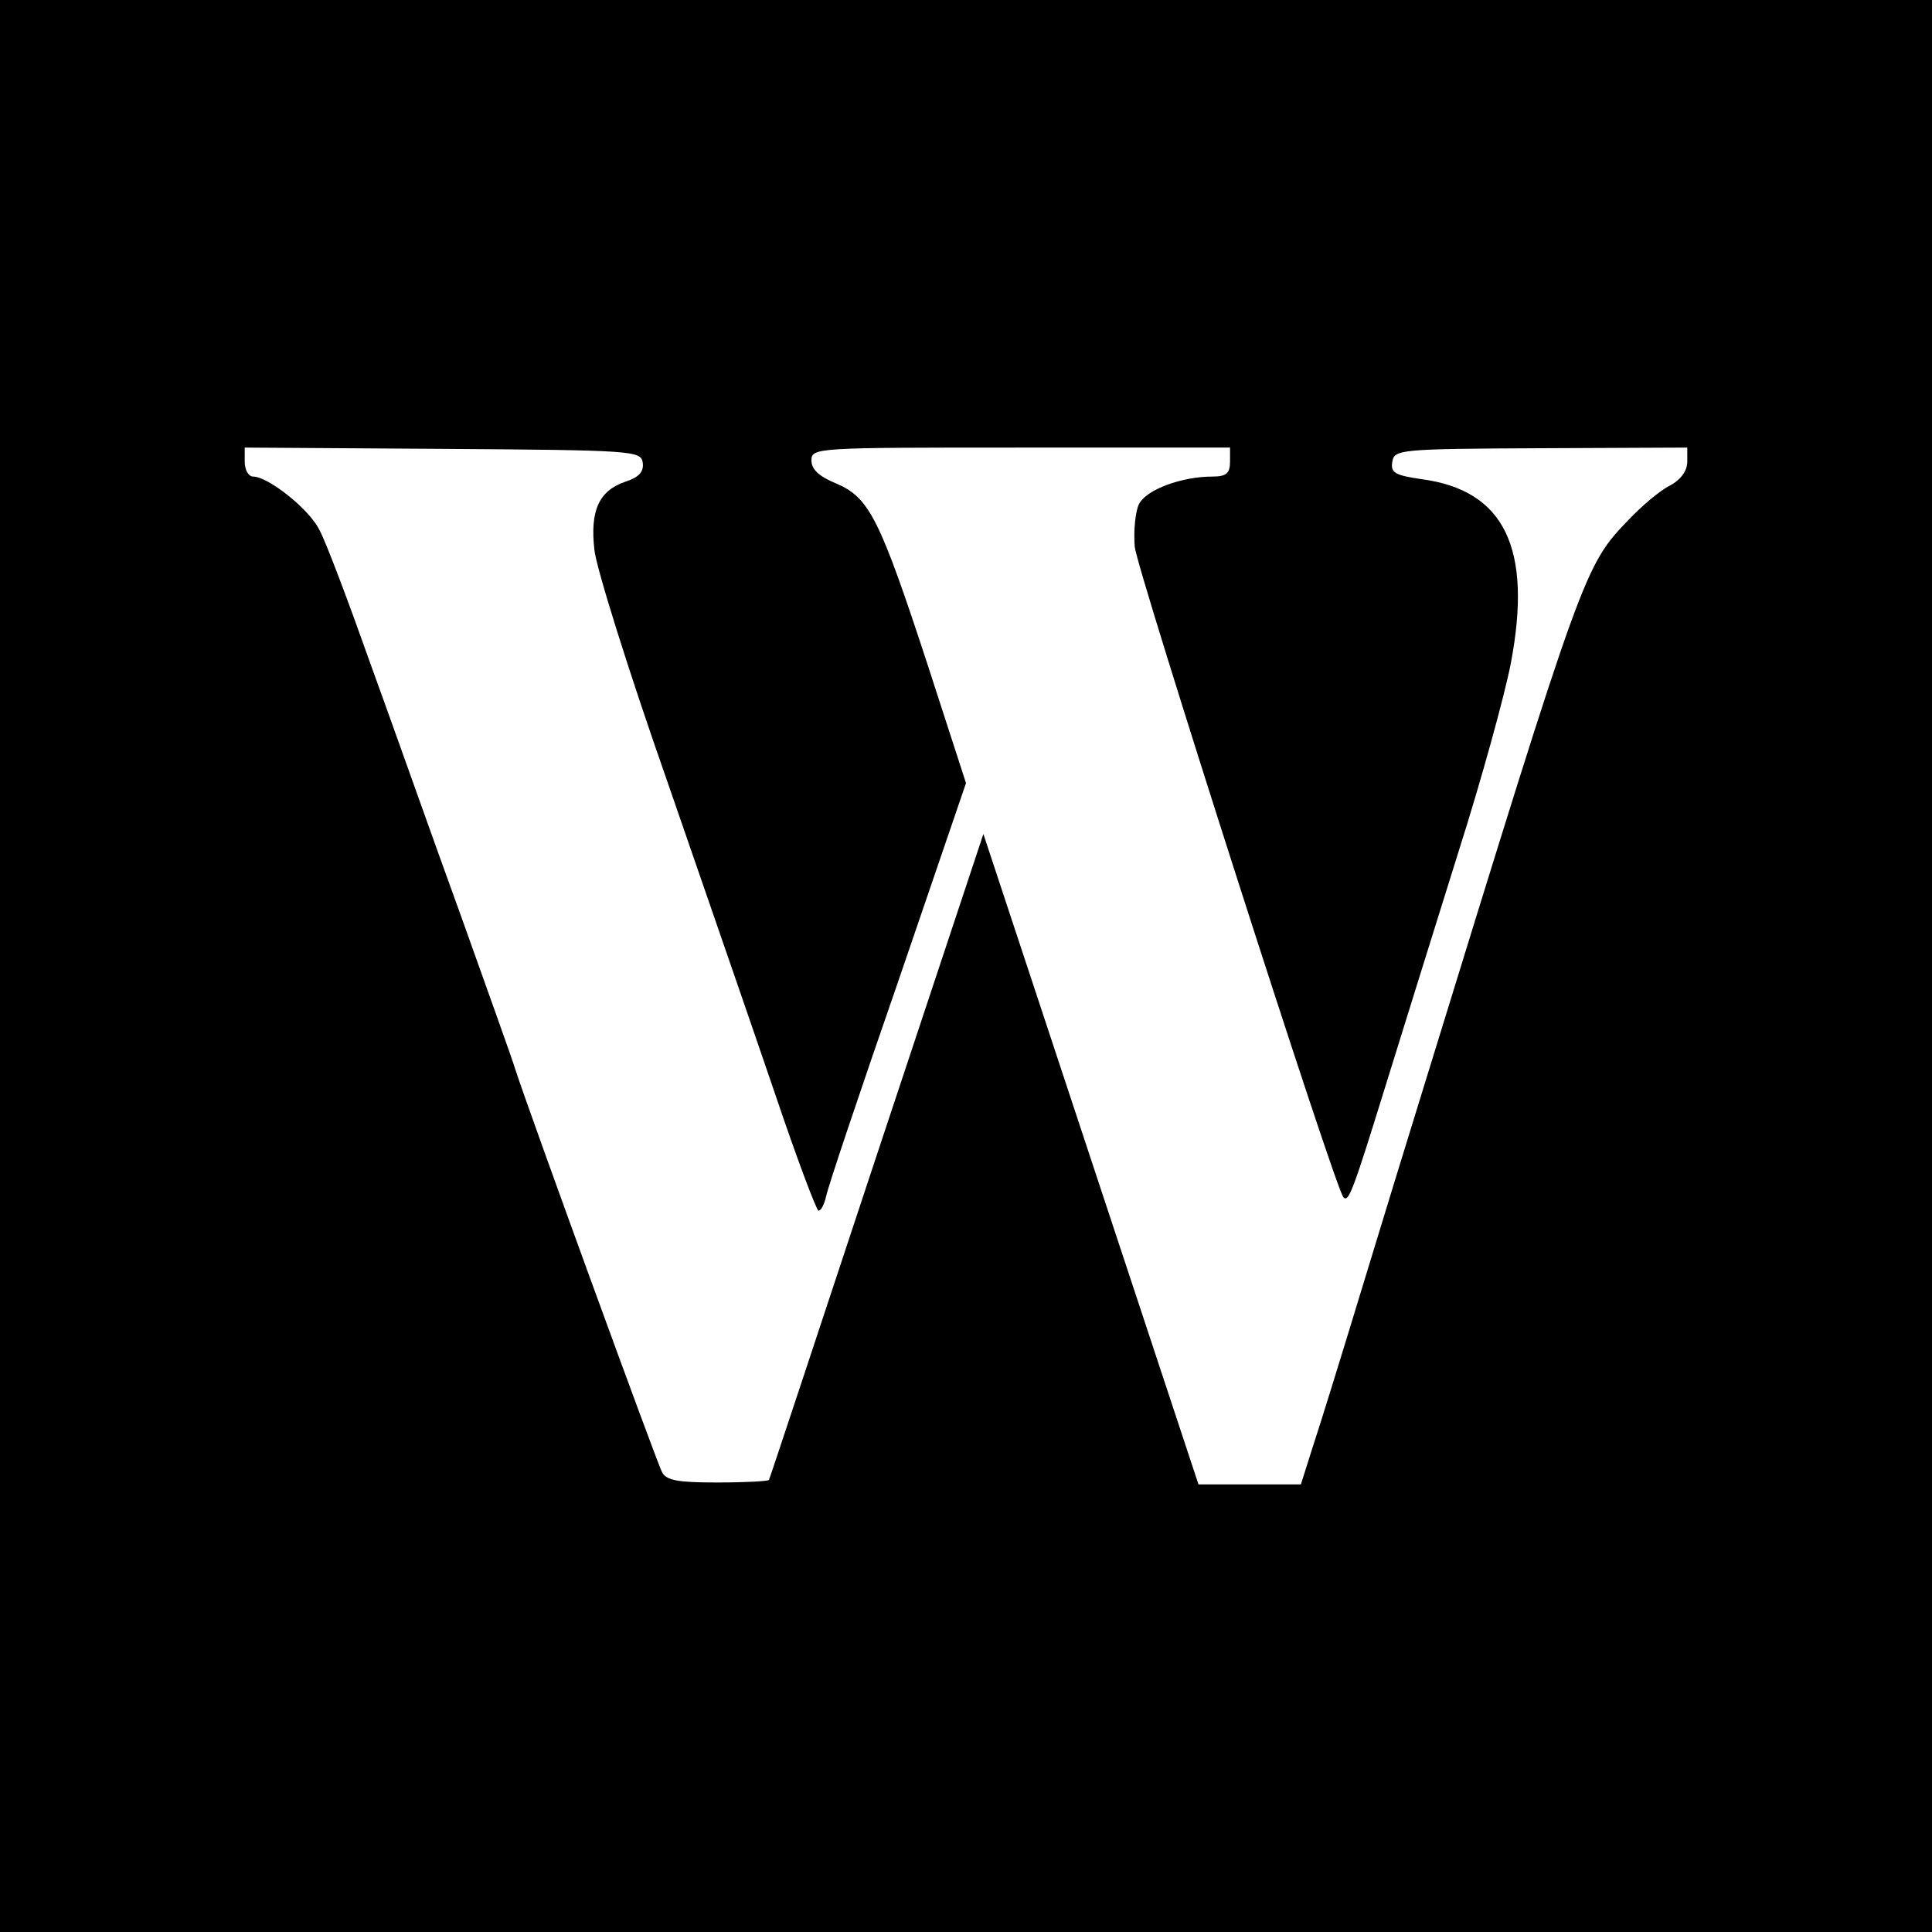 <?xml version="1.0" encoding="UTF-8" standalone="no"?> <svg xmlns="http://www.w3.org/2000/svg" version="1.0" width="300pt" height="300pt" viewBox="0 0 300 300" preserveAspectRatio="xMidYMid meet"><g transform="translate(0,300) scale(0.1,-0.1)" fill="#000000" stroke="none"><path d="M0 1500 l0 -1500 1500 0 1500 0 0 1500 0 1500 -1500 0 -1500 0 0 -1500z m998 782 c2 -14 -5 -23 -27 -30 -41 -14 -55 -45 -48 -106 3 -28 53 -188 112 -356 58 -168 134 -387 168 -487 34 -101 65 -183 68 -183 4 0 9 10 12 23 2 12 52 161 111 331 l106 310 -59 182 c-75 229 -91 261 -142 283 -27 11 -39 22 -39 36 0 20 7 20 325 20 l325 0 0 -22 c0 -18 -6 -23 -27 -23 -48 0 -102 -20 -114 -42 -6 -11 -9 -42 -7 -67 4 -38 311 -996 324 -1010 8 -9 15 10 63 165 27 87 79 254 115 369 37 116 73 248 82 295 34 179 -10 269 -139 286 -41 6 -48 10 -45 27 3 19 11 20 230 21 l228 1 0 -22 c0 -14 -10 -28 -27 -37 -16 -8 -44 -32 -64 -53 -69 -72 -69 -72 -318 -880 -22 -71 -65 -211 -96 -313 -31 -102 -65 -212 -76 -245 l-19 -60 -80 0 -79 0 -167 505 -167 505 -166 -500 c-91 -275 -166 -502 -167 -503 -1 -2 -37 -4 -80 -4 -61 0 -79 3 -86 16 -8 15 -206 558 -228 626 -4 14 -43 122 -85 240 -43 118 -105 294 -140 390 -34 96 -69 189 -79 207 -16 33 -80 83 -103 83 -7 0 -13 10 -13 23 l0 22 307 -2 c296 -2 308 -3 311 -21z"></path></g></svg> 